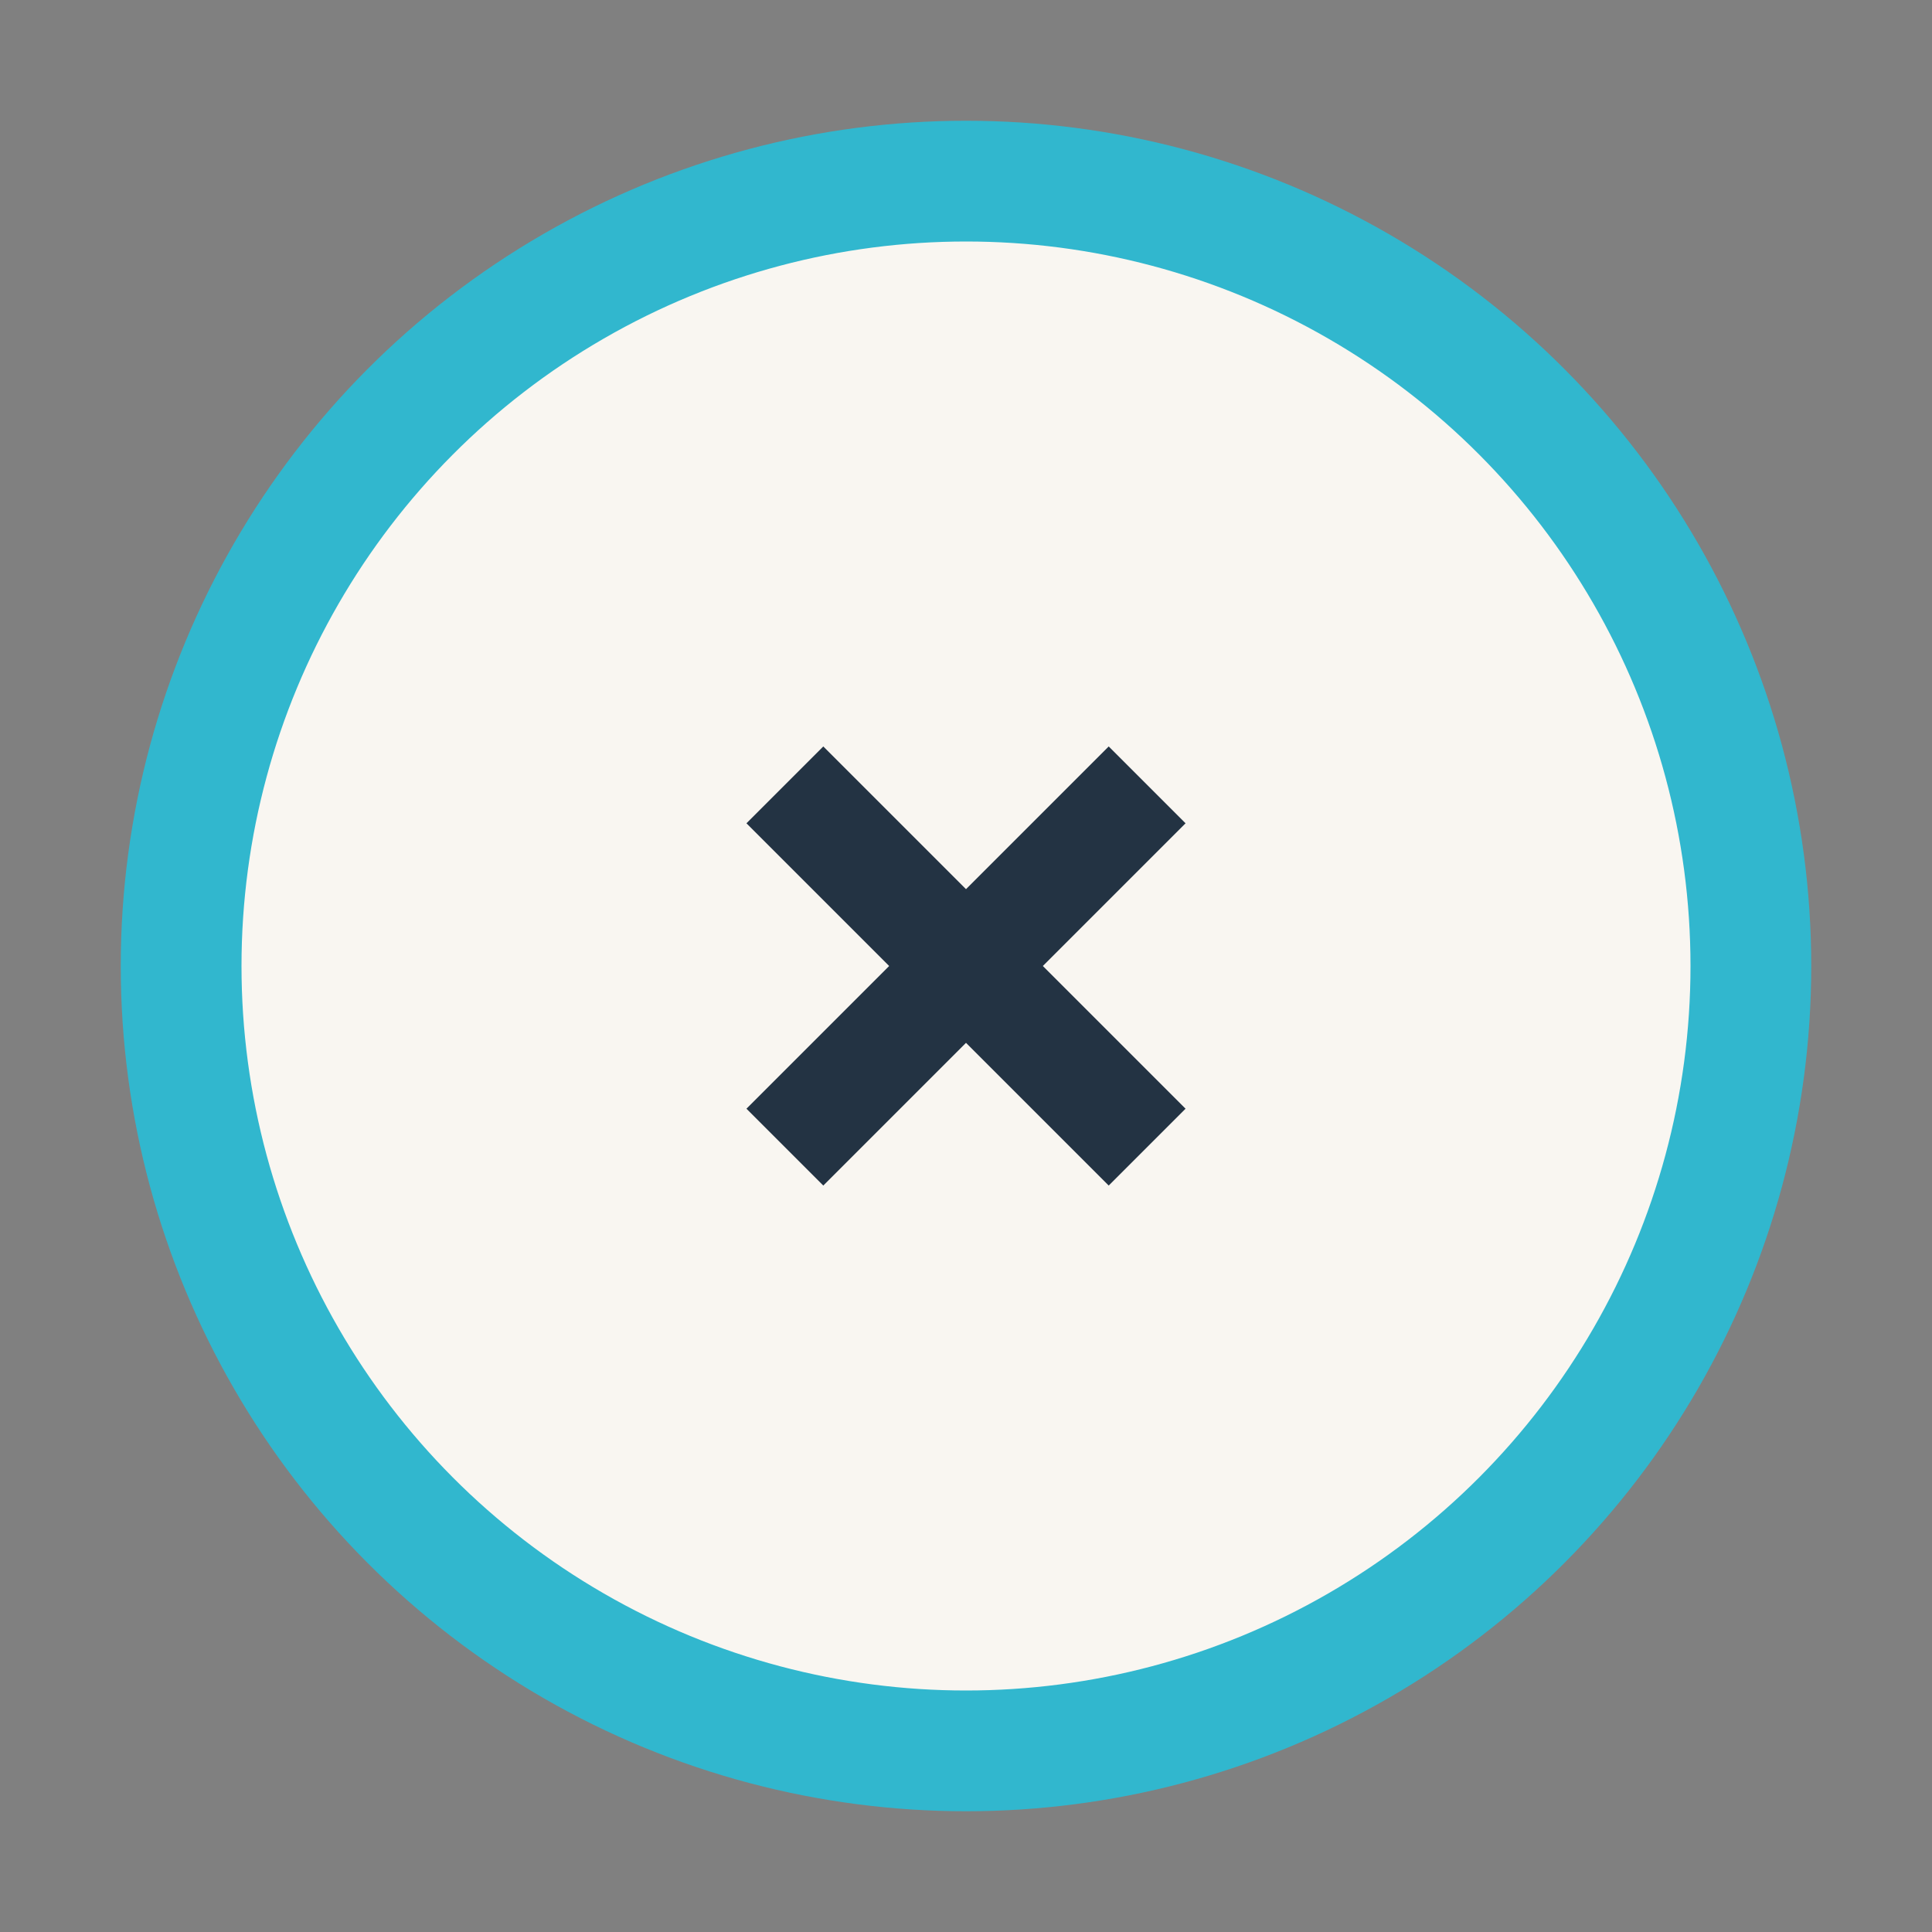 <?xml version="1.0" encoding="UTF-8"?>
<svg xmlns="http://www.w3.org/2000/svg" width="32" height="32" viewBox="0 0 32 32"><rect x="0" y="0" width="32" height="32" fill="#808080" stroke="none"/><circle cx="16" cy="16" r="13" fill="#F9F6F1" stroke="#31B7CE" stroke-width="2"/><path d="M13 13l6 6M19 13l-6 6" stroke="#233343" stroke-width="1.8"/></svg>